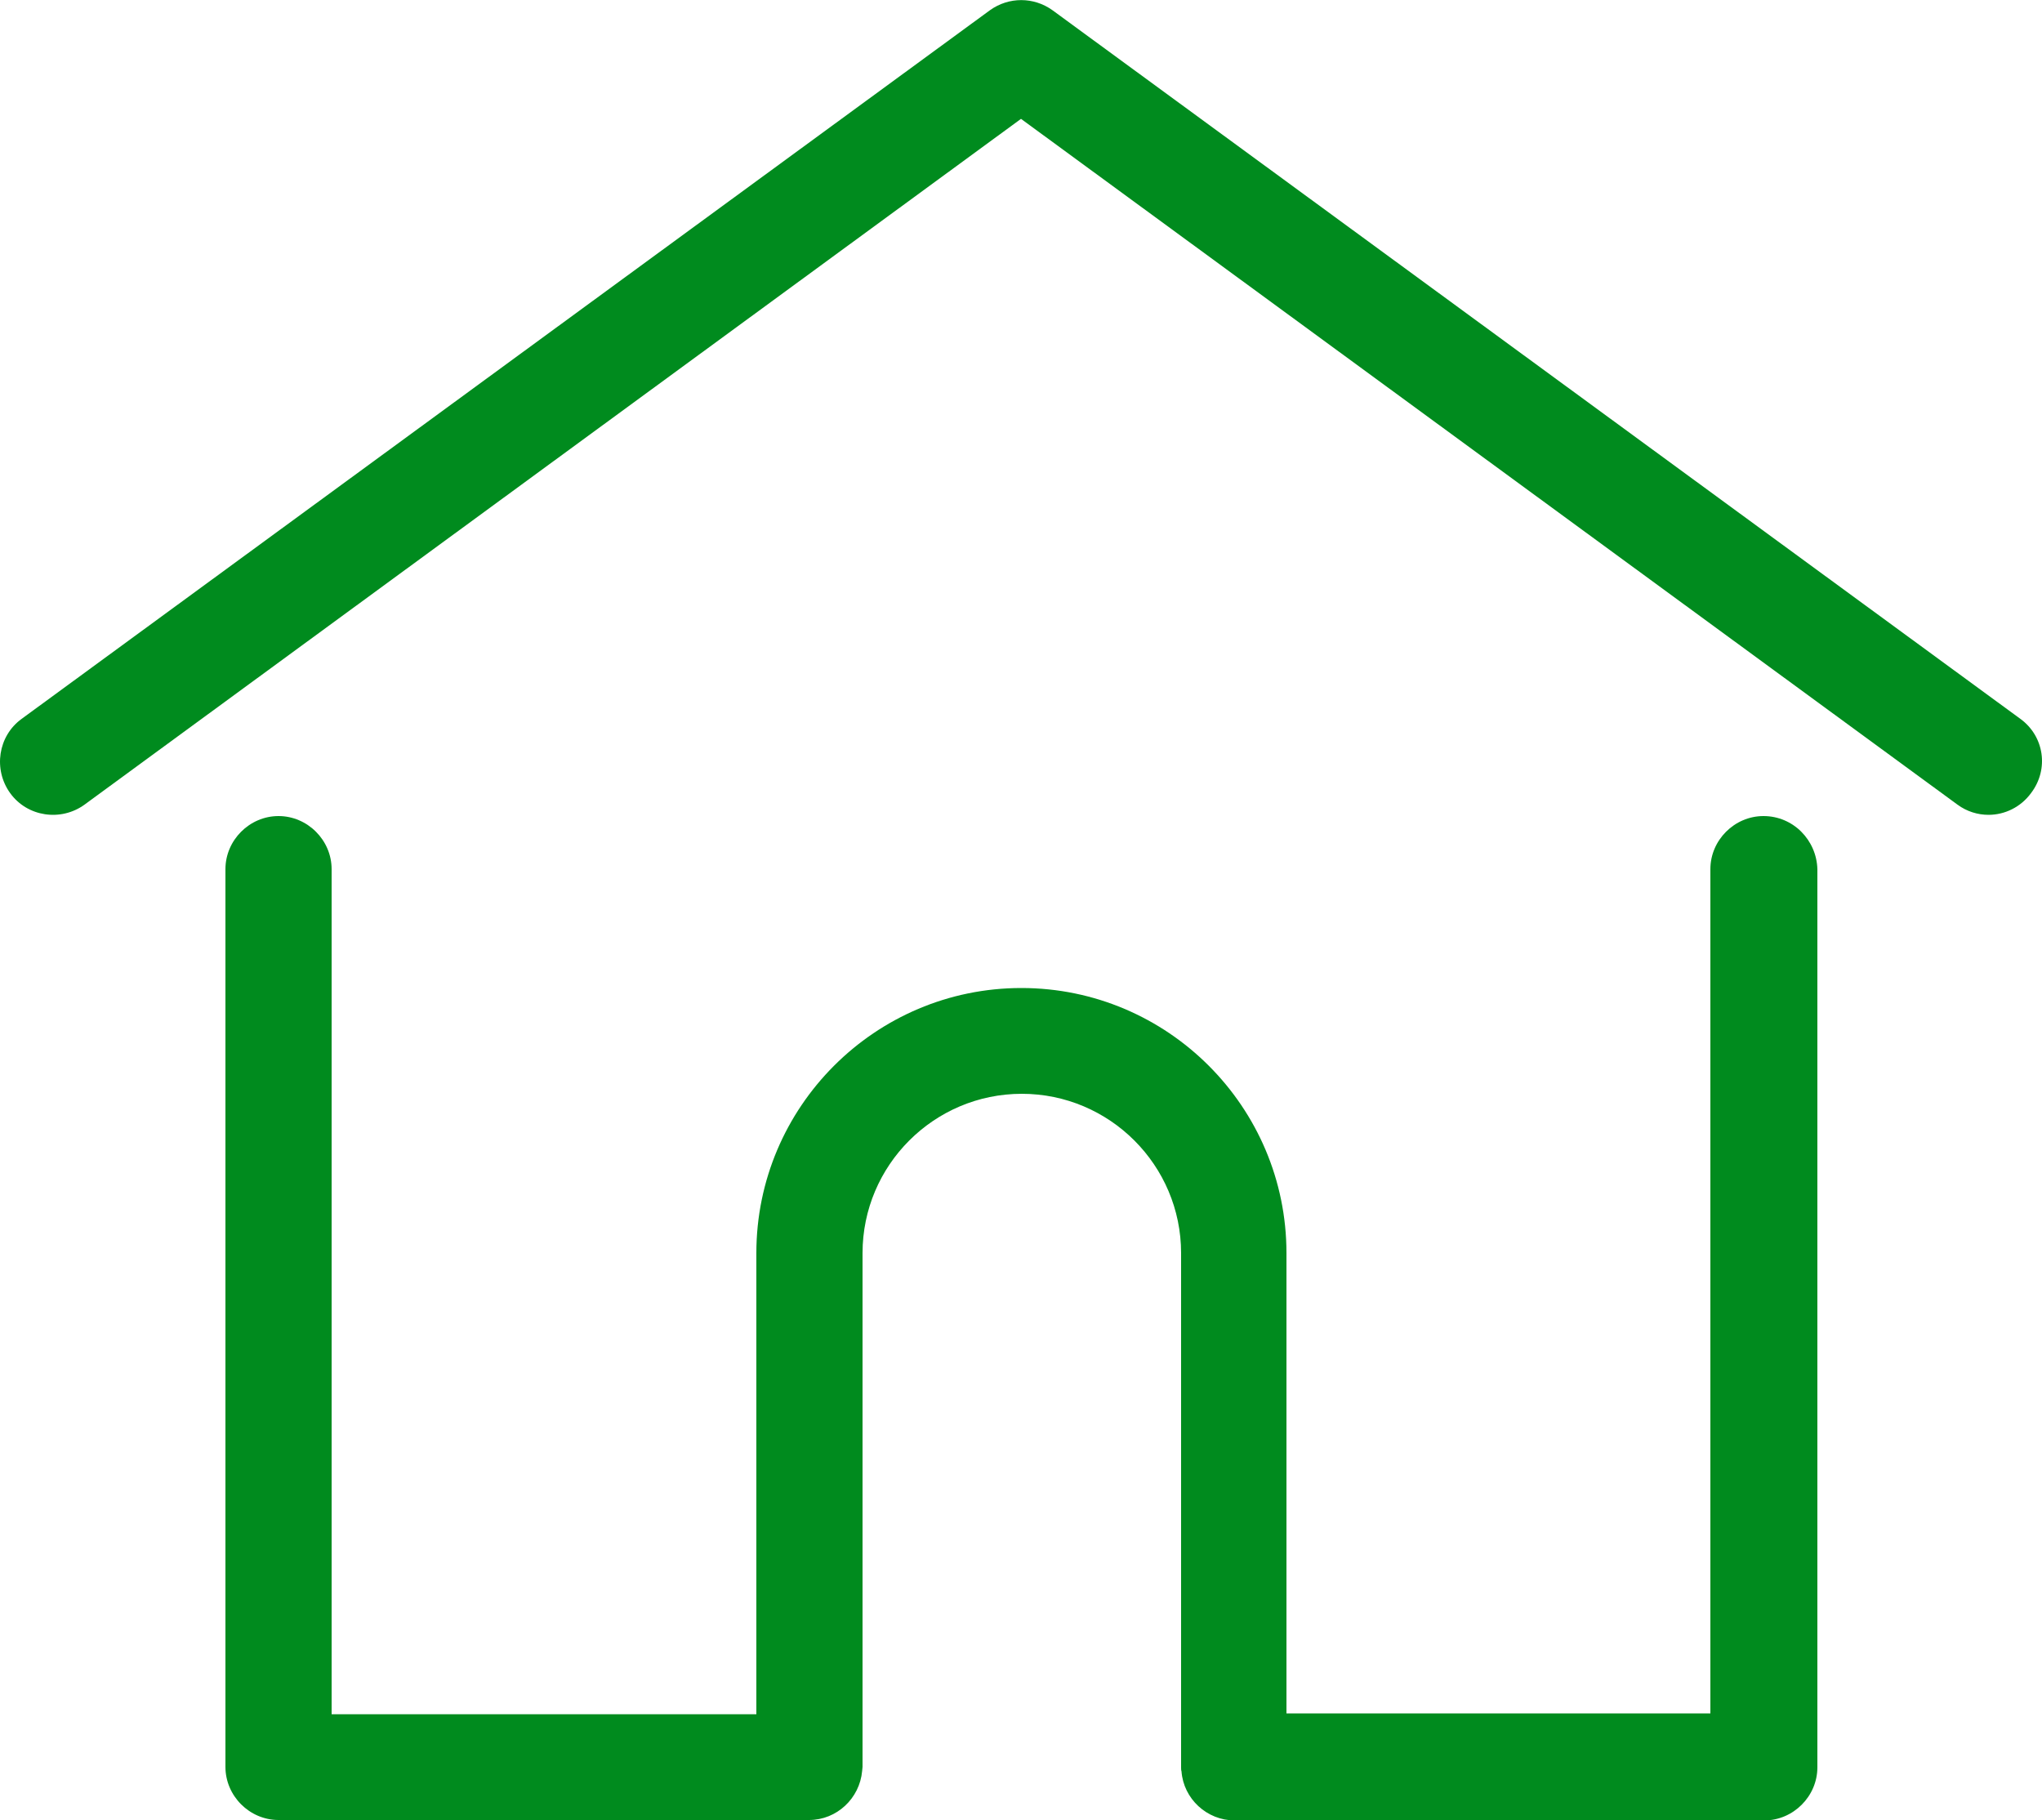 <?xml version="1.0" encoding="utf-8"?>
<!-- Generator: Adobe Illustrator 24.1.2, SVG Export Plug-In . SVG Version: 6.00 Build 0)  -->
<svg version="1.1" id="Capa_1" xmlns="http://www.w3.org/2000/svg" xmlns:xlink="http://www.w3.org/1999/xlink" x="0px" y="0px"
	 viewBox="0 0 500 445.6" style="enable-background:new 0 0 500 445.6;" xml:space="preserve">
<style type="text/css">
	.st0{fill:#008B1E;}
</style>
<g>
	<g>
		<g>
			<path class="st0" d="M494.7,176L257.7,2.5c-4.6-3.3-10.7-3.3-15.3,0L5.3,176c-5.8,4.2-7,12.4-2.8,18.2s12.4,7,18.2,2.8L250,29.1
				L479.3,197c2.3,1.7,5,2.5,7.6,2.5c4,0,7.9-1.9,10.4-5.3C501.8,188.3,500.5,180.2,494.7,176z"/>
		</g>
	</g>
	<g>
		<g>
			<path class="st0" d="M431.8,199.8c-7.1,0-13,5.9-13,13v206.7H315V306.8c0-35.8-29.1-64.9-64.9-64.9s-64.9,29.1-64.9,64.9v112.9
				h-104V212.8c0-7.1-5.9-13-13-13s-13,5.9-13,13v219.8c0,7.1,5.9,13,13,13h129.9c6.8,0,12.4-5.3,13-12c0-0.3,0.1-0.7,0.1-1V306.8
				c0-21.5,17.5-39,39-39s39,17.5,39,39v125.9c0,0.4,0,0.7,0.1,1c0.5,6.7,6.2,12,13,12H432c7.1,0,13-5.9,13-13V212.8
				C444.8,205.7,439.1,199.8,431.8,199.8z"/>
		</g>
	</g>
</g>
</svg>
